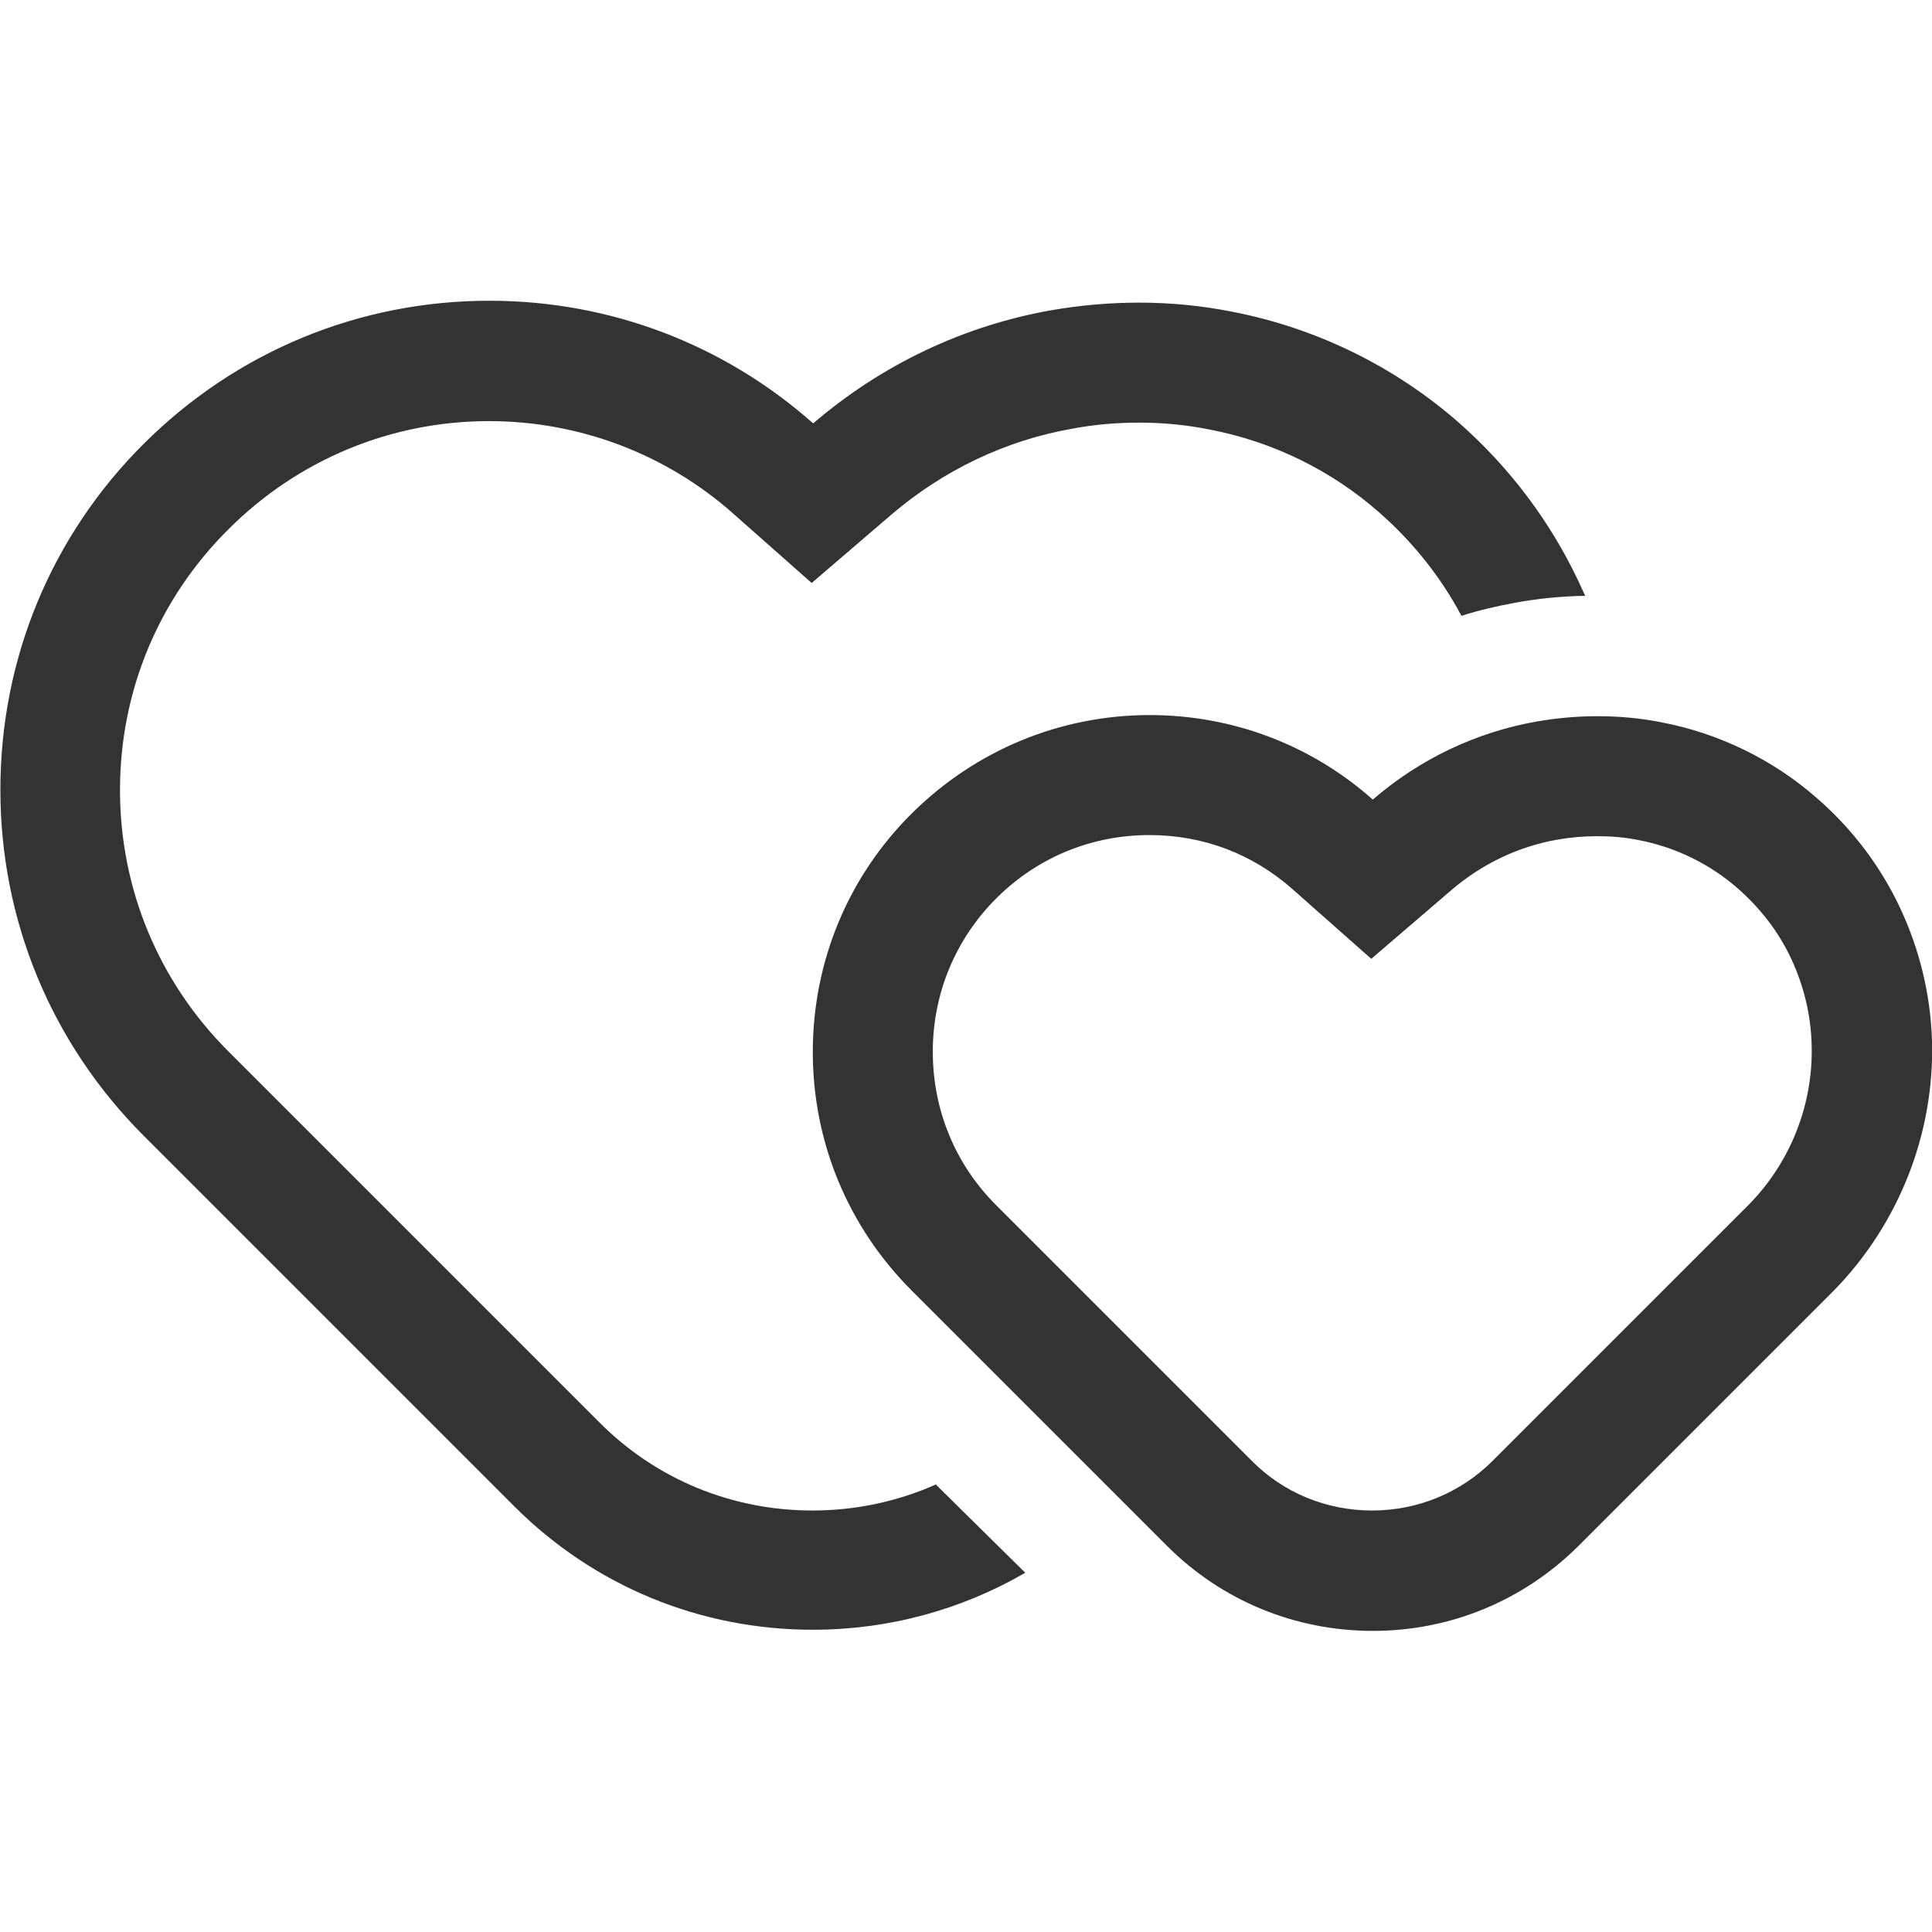 <?xml version="1.0" encoding="UTF-8"?>
<svg viewBox="0 0 512 512" xmlns="http://www.w3.org/2000/svg">
    <path fill="#333" d="M512 275.8c-.4-12.4-3.3-24.2-8.5-35.3-5.2-11-12.6-20.8-21.9-28.9-11.7-10.3-26.1-17.3-41.4-20.2-5.5-1.1-11.2-1.6-16.9-1.6-5.4 0-10.8.5-16 1.4-16 2.8-31 9.9-43.5 20.7-16.3-14.5-37.2-22.4-59.1-22.4-23.7 0-46.2 9.3-63.1 26.1s-26.2 39.3-26.2 63.2c0 23.8 9.3 46.3 26.2 63.2l67.7 67.7c14.5 14.5 33.9 22.5 54.5 22.5s39.9-8 54.5-22.5L486 342c17.2-17.6 26.7-41.6 26-66.2m-48.7 43.6-67.7 67.7c-8.5 8.5-19.9 13.2-32 13.2s-23.5-4.7-31.9-13.2L264 319.4c-10.9-10.9-16.8-25.3-16.8-40.7s6-29.8 16.8-40.6c10.9-10.9 25.3-16.8 40.6-16.8 14.3 0 27.4 5 38 14.4l20.8 18.4 21.1-18.1c8.1-7 17.9-11.7 28.3-13.5 3.4-.6 7-.9 10.5-.9 3.7 0 7.3.3 10.8 1 10 1.9 19.1 6.4 26.5 12.9 6 5.3 10.8 11.5 14.1 18.6s5.2 14.8 5.4 22.7c.5 15.8-5.6 31.3-16.8 42.6"></path>
    <path fill="#333" d="M418.3 154c-7.6-16-18.3-30.2-31.7-42-17.1-15-37.9-25.1-60.1-29.4q-12.15-2.4-24.6-2.4c-7.9 0-15.6.7-23.2 2-23.3 4.1-45 14.4-63.2 30-23.7-21-53.9-32.5-85.8-32.5-34.5 0-67 13.4-91.6 37.9-24.5 24.4-38 57-38 91.7 0 34.6 13.5 67.2 38 91.7l98.2 98.2c21.1 21.1 49.2 32.7 79.1 32.7 20.1 0 39.4-5.3 56.3-15.1L248 393.4c-10.1 4.5-21.2 6.9-32.7 6.9-21.4 0-41.5-8.3-56.5-23.4l-98.3-98.3c-18.5-18.5-28.7-43.1-28.7-69.2 0-26.2 10.2-50.7 28.7-69.1 18.5-18.5 43.1-28.7 69.1-28.7 23.9 0 46.9 8.7 64.7 24.5l20.8 18.4 21.1-18.1c13.8-11.8 30.3-19.7 48-22.8 5.8-1.1 11.8-1.6 17.7-1.6 6.3 0 12.5.6 18.5 1.8 16.9 3.2 32.5 10.9 45.1 22 9 7.9 16.3 17.1 21.8 27.4 4.7-1.5 9.5-2.6 14.4-3.5 6-1.1 12.2-1.7 18.4-1.8-.6-1.2-1.2-2.6-1.8-3.9"></path>
</svg>